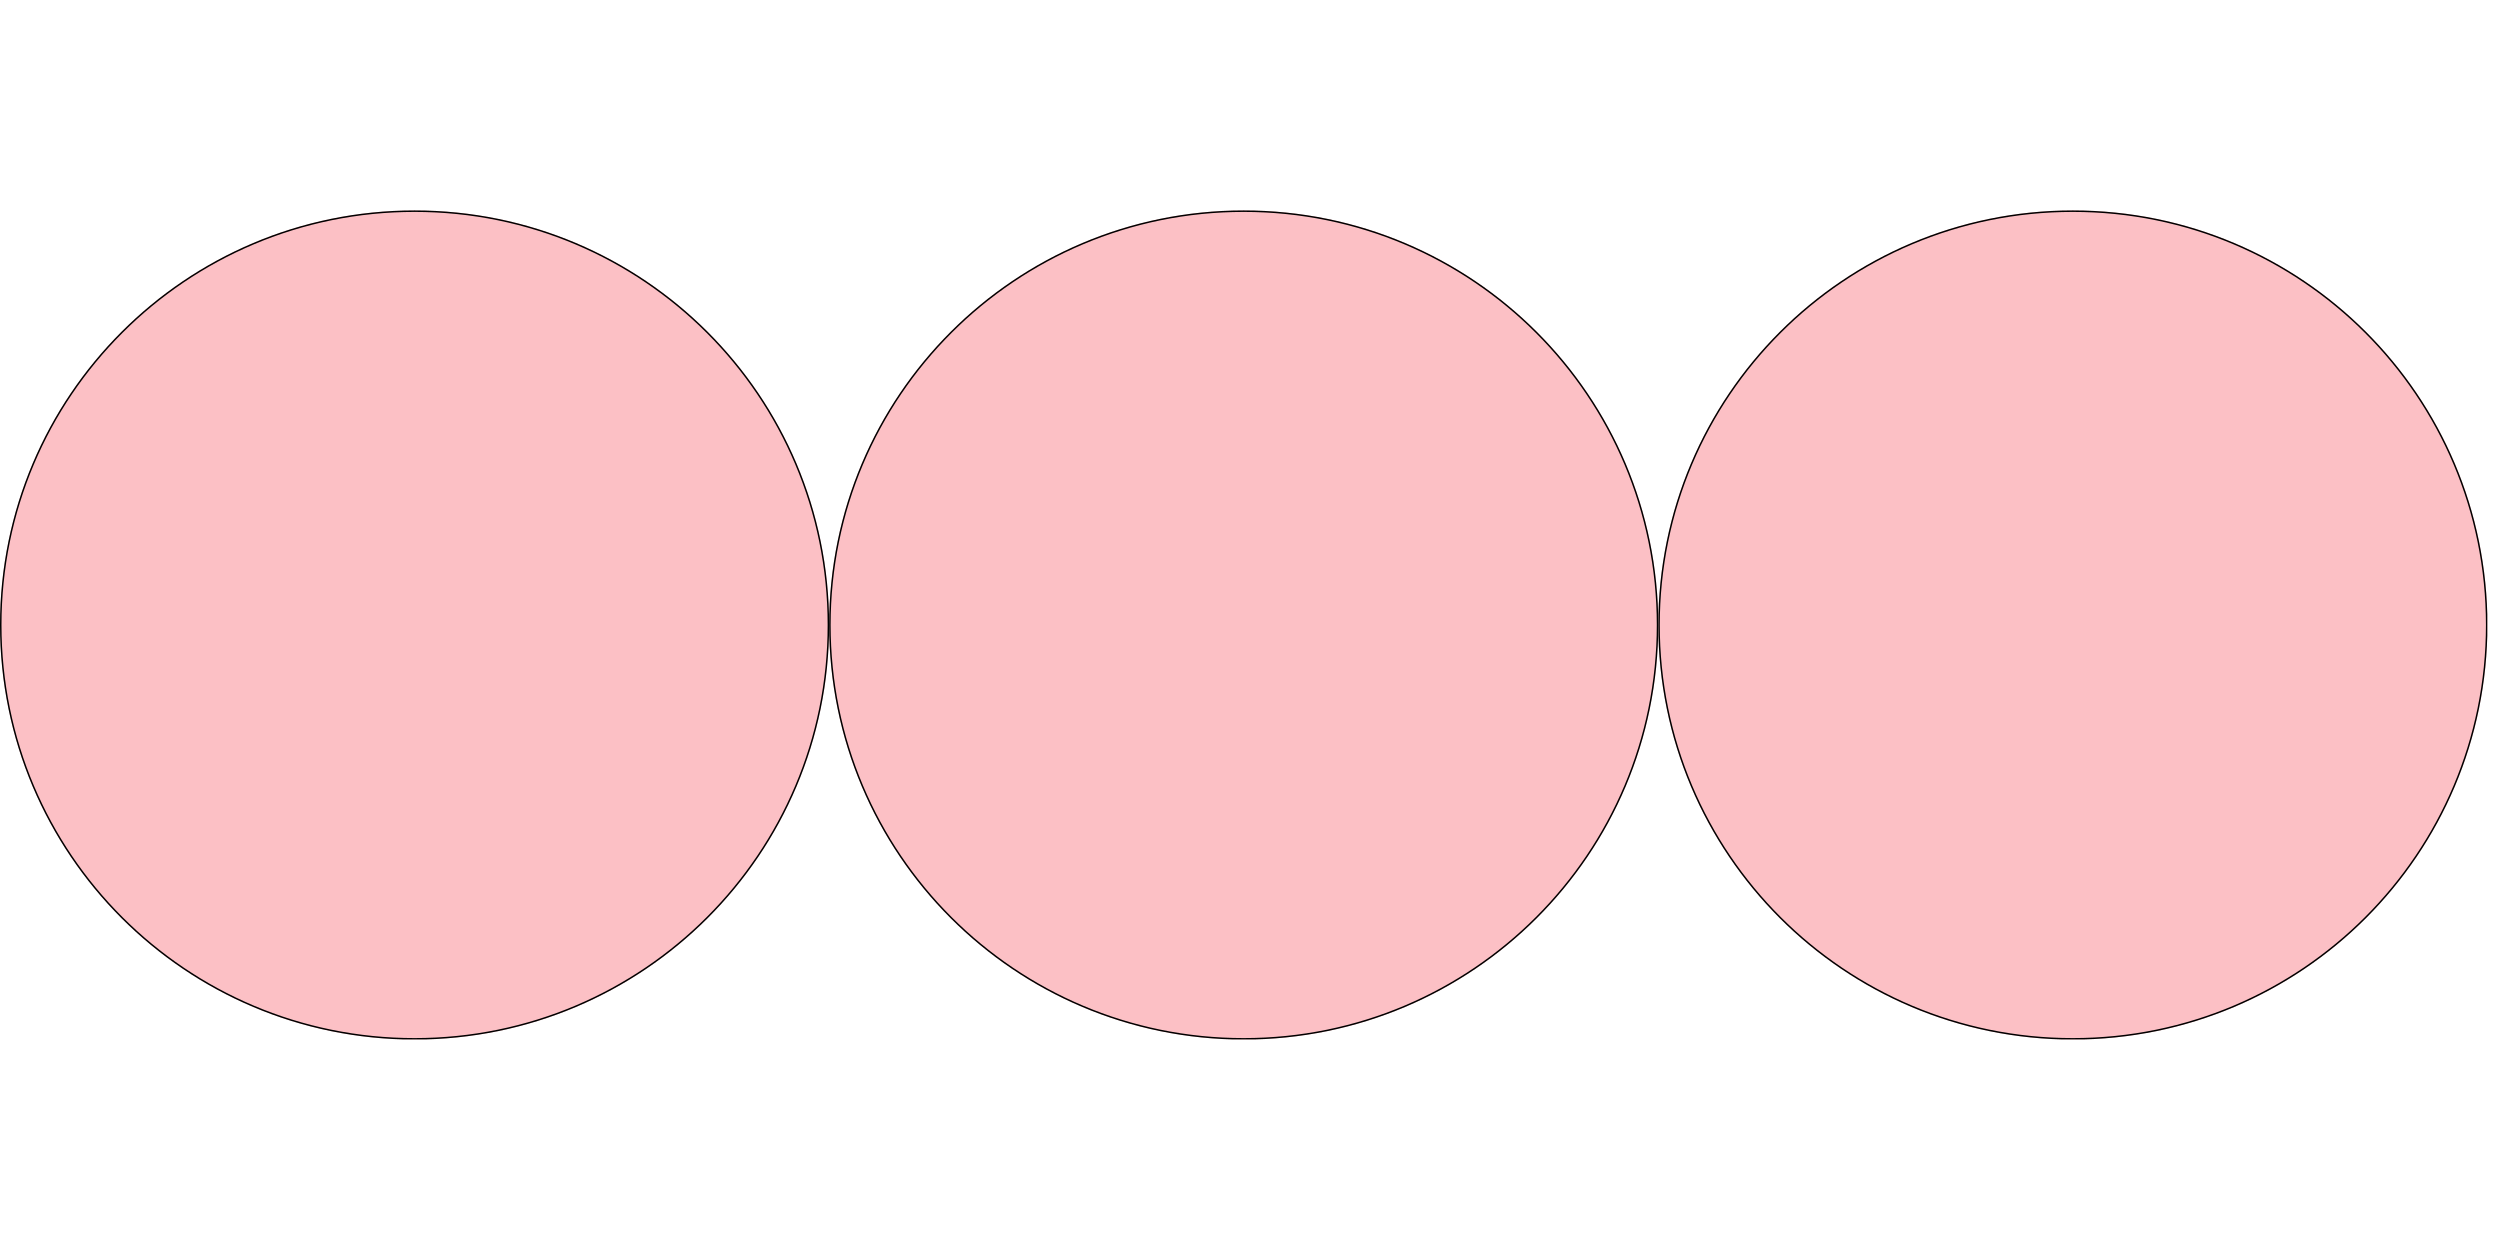 <svg version="1.0" preserveAspectRatio="xMidYMid meet" height="2500" viewBox="0 0 3750 1875" zoomAndPan="magnify" width="5000" xmlns:xlink="http://www.w3.org/1999/xlink" xmlns="http://www.w3.org/2000/svg"><defs><clipPath id="1e89fb42a9"><path clip-rule="nonzero" d="M 0 315.641 L 1243.719 315.641 L 1243.719 1559.359 L 0 1559.359 Z M 0 315.641"></path></clipPath><clipPath id="57fdebfef7"><path clip-rule="nonzero" d="M 621.859 315.641 C 278.418 315.641 0 594.055 0 937.5 C 0 1280.945 278.418 1559.359 621.859 1559.359 C 965.305 1559.359 1243.719 1280.945 1243.719 937.5 C 1243.719 594.055 965.305 315.641 621.859 315.641 Z M 621.859 315.641"></path></clipPath><clipPath id="f7d1d226b3"><path clip-rule="nonzero" d="M 0 0.641 L 1243.719 0.641 L 1243.719 1244.359 L 0 1244.359 Z M 0 0.641"></path></clipPath><clipPath id="08328c5305"><path clip-rule="nonzero" d="M 621.859 0.641 C 278.418 0.641 0 279.055 0 622.5 C 0 965.945 278.418 1244.359 621.859 1244.359 C 965.305 1244.359 1243.719 965.945 1243.719 622.5 C 1243.719 279.055 965.305 0.641 621.859 0.641 Z M 621.859 0.641"></path></clipPath><clipPath id="8ff584e5f9"><rect height="1245" y="0" width="1244" x="0"></rect></clipPath><clipPath id="1368c49da0"><path clip-rule="nonzero" d="M 0 315.641 L 1243.5 315.641 L 1243.5 1559.141 L 0 1559.141 Z M 0 315.641"></path></clipPath><clipPath id="313ef6e5cb"><path clip-rule="nonzero" d="M 621.855 315.641 C 278.414 315.641 0 594.055 0 937.496 C 0 1280.938 278.414 1559.352 621.855 1559.352 C 965.297 1559.352 1243.711 1280.938 1243.711 937.496 C 1243.711 594.055 965.297 315.641 621.855 315.641 Z M 621.855 315.641"></path></clipPath><clipPath id="9800fe54d9"><path clip-rule="nonzero" d="M 1243.719 315.641 L 2487.441 315.641 L 2487.441 1559.359 L 1243.719 1559.359 Z M 1243.719 315.641"></path></clipPath><clipPath id="5c78e82b33"><path clip-rule="nonzero" d="M 1865.578 315.641 C 1522.137 315.641 1243.719 594.055 1243.719 937.5 C 1243.719 1280.945 1522.137 1559.359 1865.578 1559.359 C 2209.023 1559.359 2487.441 1280.945 2487.441 937.5 C 2487.441 594.055 2209.023 315.641 1865.578 315.641 Z M 1865.578 315.641"></path></clipPath><clipPath id="db3f3e1bf3"><path clip-rule="nonzero" d="M 0.719 0.641 L 1244.441 0.641 L 1244.441 1244.359 L 0.719 1244.359 Z M 0.719 0.641"></path></clipPath><clipPath id="fb2dca2670"><path clip-rule="nonzero" d="M 622.578 0.641 C 279.137 0.641 0.719 279.055 0.719 622.5 C 0.719 965.945 279.137 1244.359 622.578 1244.359 C 966.023 1244.359 1244.441 965.945 1244.441 622.5 C 1244.441 279.055 966.023 0.641 622.578 0.641 Z M 622.578 0.641"></path></clipPath><clipPath id="202450a62b"><rect height="1245" y="0" width="1245" x="0"></rect></clipPath><clipPath id="9b6bd76af1"><path clip-rule="nonzero" d="M 1243.719 315.641 L 2487.219 315.641 L 2487.219 1559.141 L 1243.719 1559.141 Z M 1243.719 315.641"></path></clipPath><clipPath id="e40ae5c40f"><path clip-rule="nonzero" d="M 1865.574 315.641 C 1522.133 315.641 1243.719 594.055 1243.719 937.496 C 1243.719 1280.938 1522.133 1559.352 1865.574 1559.352 C 2209.016 1559.352 2487.43 1280.938 2487.43 937.496 C 2487.43 594.055 2209.016 315.641 1865.574 315.641 Z M 1865.574 315.641"></path></clipPath><clipPath id="d66d03043d"><path clip-rule="nonzero" d="M 2487.441 315.641 L 3731.16 315.641 L 3731.16 1559.359 L 2487.441 1559.359 Z M 2487.441 315.641"></path></clipPath><clipPath id="8a74255b72"><path clip-rule="nonzero" d="M 3109.301 315.641 C 2765.855 315.641 2487.441 594.055 2487.441 937.5 C 2487.441 1280.945 2765.855 1559.359 3109.301 1559.359 C 3452.742 1559.359 3731.16 1280.945 3731.16 937.5 C 3731.16 594.055 3452.742 315.641 3109.301 315.641 Z M 3109.301 315.641"></path></clipPath><clipPath id="fa379780cb"><path clip-rule="nonzero" d="M 0.441 0.641 L 1244.16 0.641 L 1244.16 1244.359 L 0.441 1244.359 Z M 0.441 0.641"></path></clipPath><clipPath id="f0388ff498"><path clip-rule="nonzero" d="M 622.301 0.641 C 278.855 0.641 0.441 279.055 0.441 622.5 C 0.441 965.945 278.855 1244.359 622.301 1244.359 C 965.742 1244.359 1244.16 965.945 1244.16 622.5 C 1244.16 279.055 965.742 0.641 622.301 0.641 Z M 622.301 0.641"></path></clipPath><clipPath id="e74fa4b64f"><rect height="1245" y="0" width="1245" x="0"></rect></clipPath><clipPath id="86855fb031"><path clip-rule="nonzero" d="M 2487.441 315.641 L 3730.941 315.641 L 3730.941 1559.141 L 2487.441 1559.141 Z M 2487.441 315.641"></path></clipPath><clipPath id="d661df2472"><path clip-rule="nonzero" d="M 3109.297 315.641 C 2765.855 315.641 2487.441 594.055 2487.441 937.496 C 2487.441 1280.938 2765.855 1559.352 3109.297 1559.352 C 3452.738 1559.352 3731.152 1280.938 3731.152 937.496 C 3731.152 594.055 3452.738 315.641 3109.297 315.641 Z M 3109.297 315.641"></path></clipPath></defs><g clip-path="url(#1e89fb42a9)"><g clip-path="url(#57fdebfef7)"><g transform="matrix(1, 0, 0, 1, 0, 315)"><g clip-path="url(#8ff584e5f9)"><g clip-path="url(#f7d1d226b3)"><g clip-path="url(#08328c5305)"><path fill-rule="nonzero" fill-opacity="1" d="M 0 0.641 L 1243.719 0.641 L 1243.719 1244.359 L 0 1244.359 Z M 0 0.641" fill="#fcc0c5"></path></g></g></g></g></g></g><g clip-path="url(#1368c49da0)"><g clip-path="url(#313ef6e5cb)"><path stroke-miterlimit="4" stroke-opacity="1" stroke-width="6" stroke="#000000" d="M 829.141 0.001 C 371.219 0.001 -0 371.22 -0 829.142 C -0 1287.064 371.219 1658.282 829.141 1658.282 C 1287.063 1658.282 1658.281 1287.064 1658.281 829.142 C 1658.281 371.22 1287.063 0.001 829.141 0.001 Z M 829.141 0.001" stroke-linejoin="miter" fill="none" transform="matrix(0.75, 0, 0, 0.75, 0, 315.64)" stroke-linecap="butt"></path></g></g><g clip-path="url(#9800fe54d9)"><g clip-path="url(#5c78e82b33)"><g transform="matrix(1, 0, 0, 1, 1243, 315)"><g clip-path="url(#202450a62b)"><g clip-path="url(#db3f3e1bf3)"><g clip-path="url(#fb2dca2670)"><path fill-rule="nonzero" fill-opacity="1" d="M 0.719 0.641 L 1244.441 0.641 L 1244.441 1244.359 L 0.719 1244.359 Z M 0.719 0.641" fill="#fcc0c5"></path></g></g></g></g></g></g><g clip-path="url(#9b6bd76af1)"><g clip-path="url(#e40ae5c40f)"><path stroke-miterlimit="4" stroke-opacity="1" stroke-width="6" stroke="#000000" d="M 829.139 0.001 C 371.217 0.001 -0.002 371.22 -0.002 829.142 C -0.002 1287.064 371.217 1658.282 829.139 1658.282 C 1287.061 1658.282 1658.28 1287.064 1658.28 829.142 C 1658.28 371.22 1287.061 0.001 829.139 0.001 Z M 829.139 0.001" stroke-linejoin="miter" fill="none" transform="matrix(0.75, 0, 0, 0.75, 1243.72, 315.64)" stroke-linecap="butt"></path></g></g><g clip-path="url(#d66d03043d)"><g clip-path="url(#8a74255b72)"><g transform="matrix(1, 0, 0, 1, 2487, 315)"><g clip-path="url(#e74fa4b64f)"><g clip-path="url(#fa379780cb)"><g clip-path="url(#f0388ff498)"><path fill-rule="nonzero" fill-opacity="1" d="M 0.441 0.641 L 1244.16 0.641 L 1244.16 1244.359 L 0.441 1244.359 Z M 0.441 0.641" fill="#fcc0c5"></path></g></g></g></g></g></g><g clip-path="url(#86855fb031)"><g clip-path="url(#d661df2472)"><path stroke-miterlimit="4" stroke-opacity="1" stroke-width="6" stroke="#000000" d="M 829.143 0.001 C 371.221 0.001 0.002 371.22 0.002 829.142 C 0.002 1287.064 371.221 1658.282 829.143 1658.282 C 1287.065 1658.282 1658.284 1287.064 1658.284 829.142 C 1658.284 371.22 1287.065 0.001 829.143 0.001 Z M 829.143 0.001" stroke-linejoin="miter" fill="none" transform="matrix(0.75, 0, 0, 0.75, 2487.44, 315.64)" stroke-linecap="butt"></path></g></g></svg>